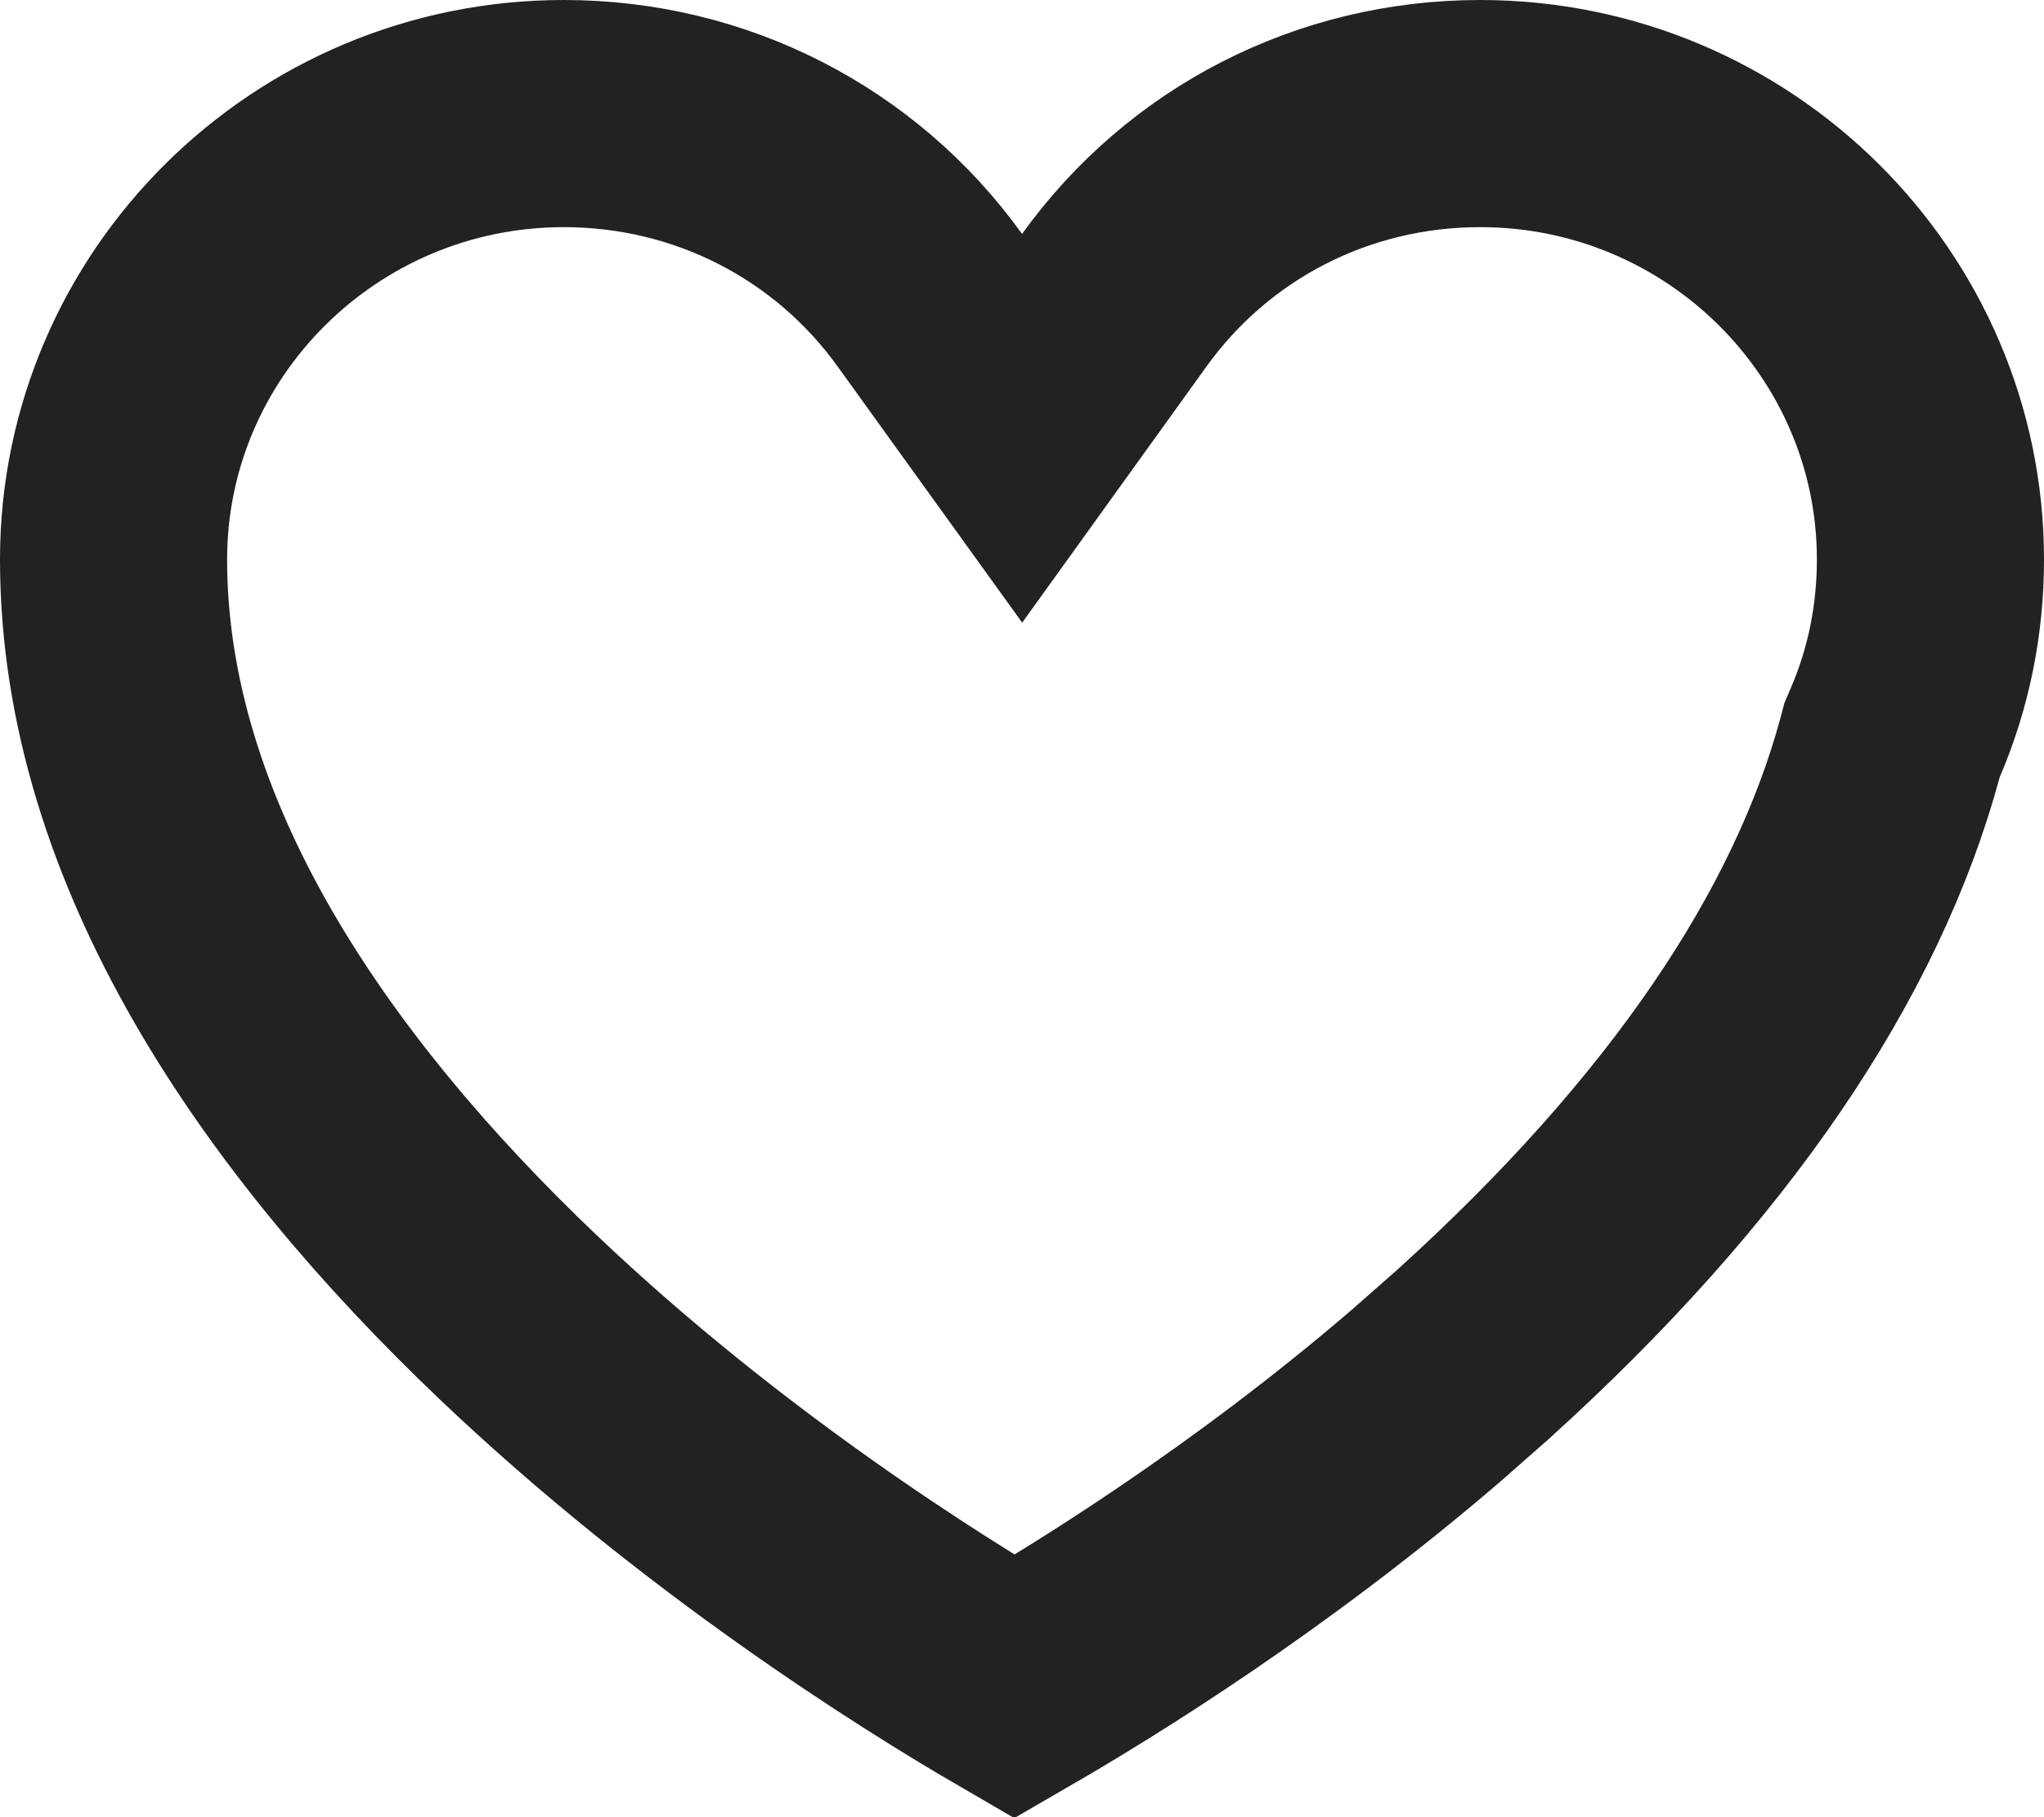 <?xml version="1.0" encoding="UTF-8"?> <svg xmlns="http://www.w3.org/2000/svg" width="18" height="16" viewBox="0 0 18 16" fill="none"><path d="M13.035 1C15.228 1 17 2.768 17 4.926C17 5.458 16.896 5.972 16.69 6.451L16.662 6.516L16.644 6.584C16.176 8.31 14.978 10.112 12.964 11.932L12.55 12.296C11.082 13.555 9.643 14.441 8.933 14.852C8.131 14.386 6.282 13.233 4.562 11.597C2.606 9.735 1 7.424 1 4.926C1 2.768 2.772 1 4.965 1C6.258 1 7.446 1.611 8.189 2.644L9.001 3.771L9.812 2.644C10.556 1.61 11.74 1 13.035 1Z" stroke="#222222" stroke-width="2"></path></svg> 